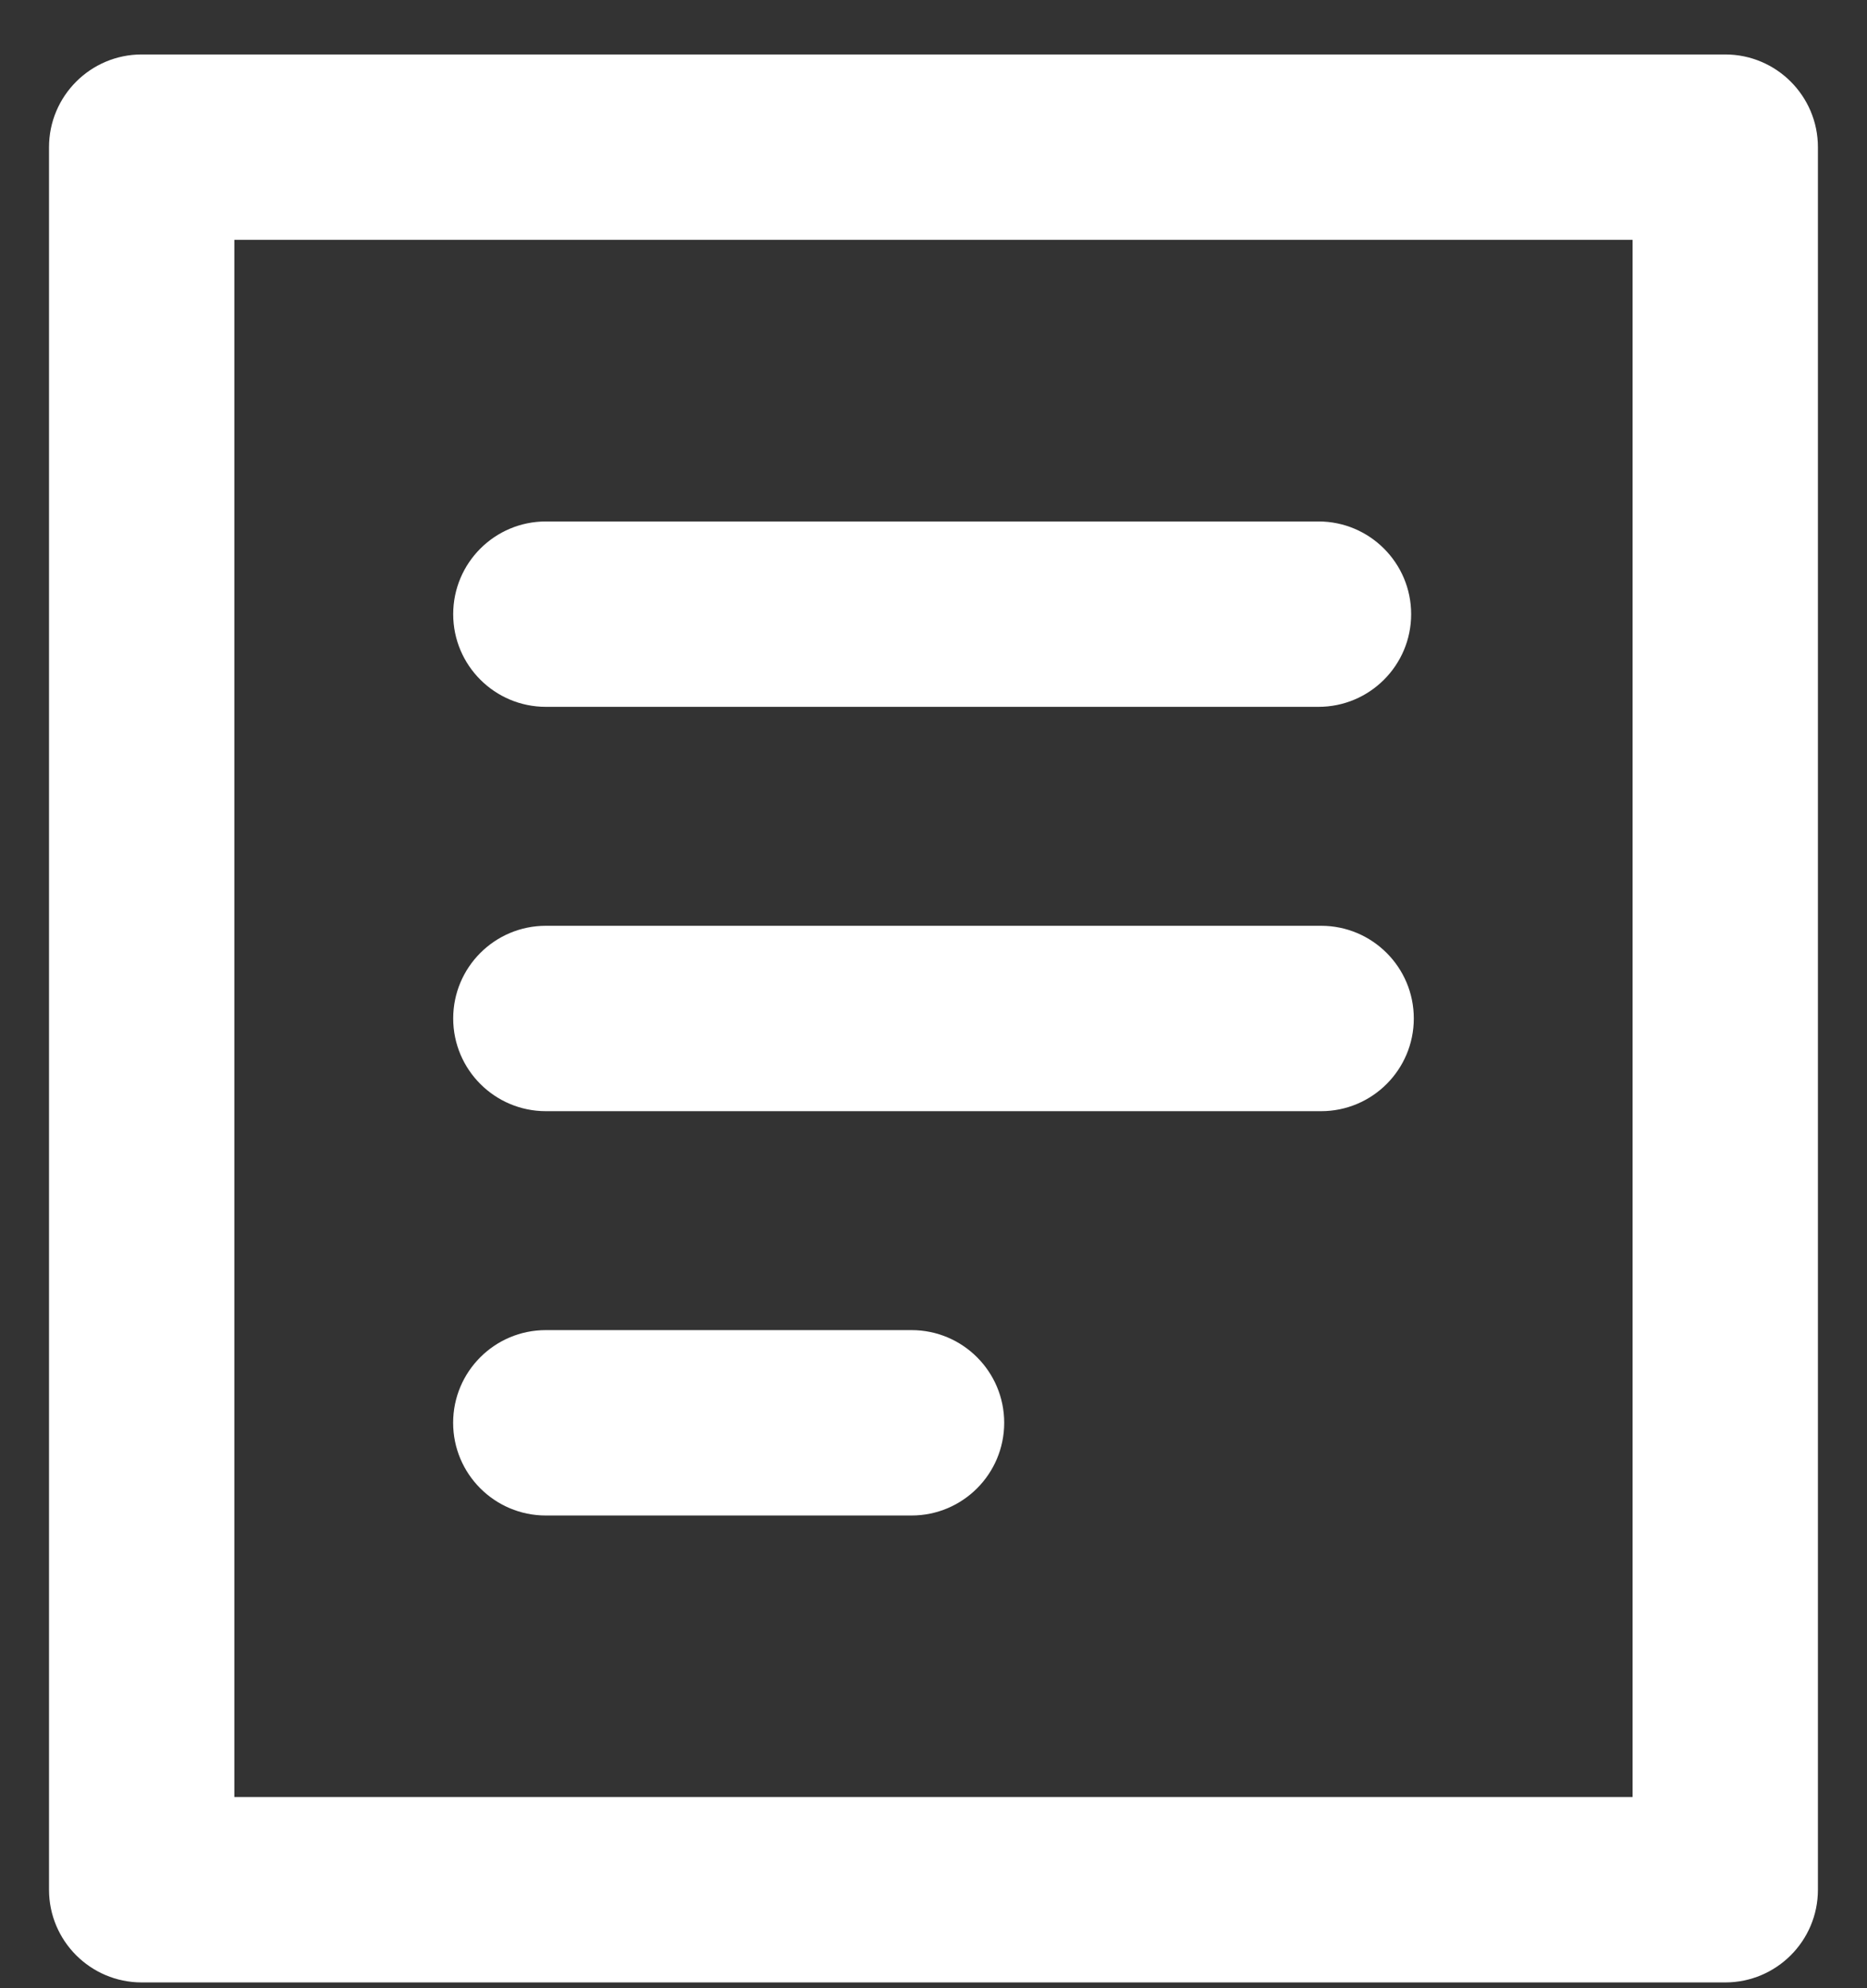 <svg width="31" height="33" viewBox="0 0 31 33" fill="none" xmlns="http://www.w3.org/2000/svg">
<rect x="0" y="0" width="31" height="33" fill="#333333" stroke="none"/>
<path id="Union" fill-rule="evenodd" clip-rule="evenodd" d="M2.353 32.904H28.646C29.495 32.904 30.185 32.215 30.185 31.366V2.443C30.185 1.594 29.495 0.904 28.646 0.904H2.353C1.504 0.904 0.814 1.594 0.814 2.443V31.366C0.814 32.215 1.504 32.904 2.353 32.904ZM27.108 29.827H3.891V3.981H27.108V29.827ZM9.064 11.732H21.892C22.742 11.732 23.431 11.043 23.431 10.194C23.431 9.344 22.742 8.655 21.892 8.655H9.064C8.214 8.655 7.525 9.344 7.525 10.194C7.525 11.043 8.214 11.732 9.064 11.732ZM21.936 18.443H9.064C8.214 18.443 7.525 17.753 7.525 16.904C7.525 16.055 8.214 15.366 9.064 15.366H21.936C22.786 15.366 23.475 16.055 23.475 16.904C23.475 17.753 22.786 18.443 21.936 18.443ZM9.063 25.154H15.136C15.985 25.154 16.674 24.464 16.674 23.615C16.674 22.766 15.985 22.077 15.136 22.077H9.063C8.213 22.077 7.524 22.766 7.524 23.615C7.524 24.464 8.213 25.154 9.063 25.154Z" fill="white"/>
</svg>
